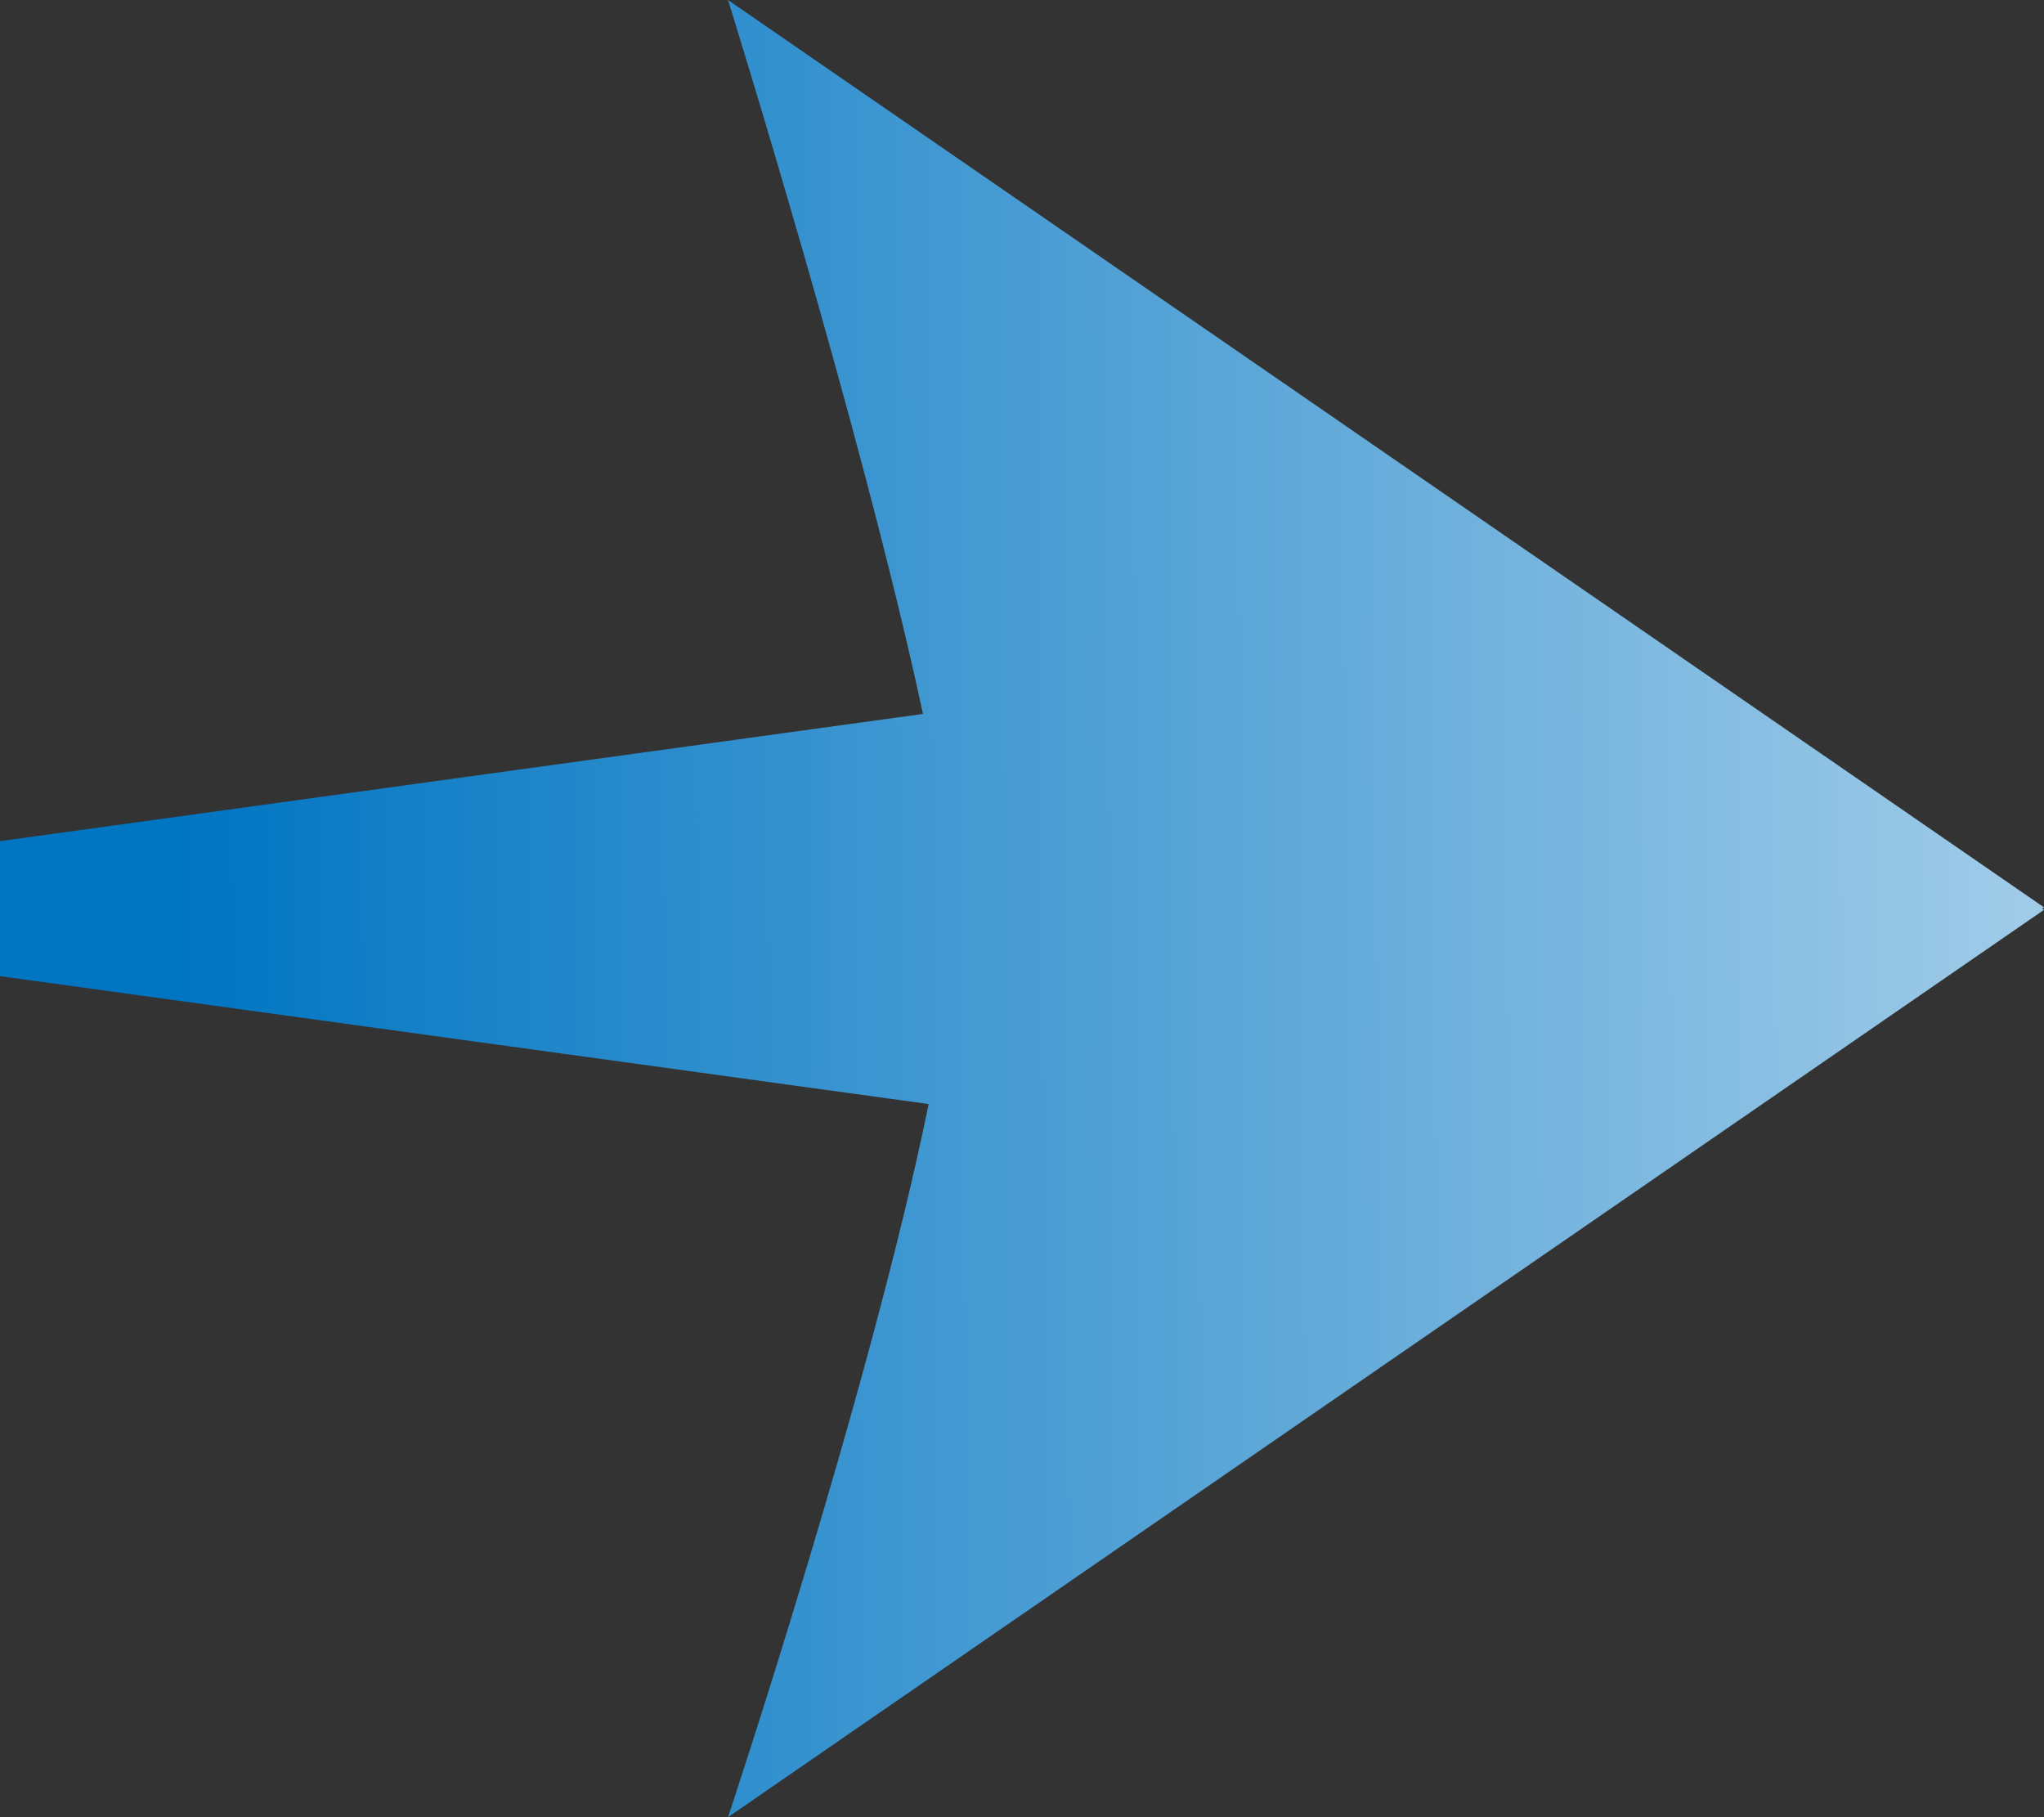 <svg width="18" height="16" viewBox="0 0 18 16" fill="none" xmlns="http://www.w3.org/2000/svg">
<rect x="0" y="0" width="18" height="16" fill="#333333" stroke="none"/>
<path d="M6.411 0C6.411 0 7.586 3.761 8.128 6.286L0 7.406V8.595L8.178 9.721C7.662 12.246 6.411 16 6.411 16L18 8.011L17.983 8L18 7.989L6.411 0Z" fill="url(#paint0_linear_87_786)"/>
<defs>
<linearGradient id="paint0_linear_87_786" x1="1.68" y1="29.333" x2="27.681" y2="29.23" gradientUnits="userSpaceOnUse">
<stop stop-color="#0075C2"/>
<stop offset="1" stop-color="white"/>
</linearGradient>
</defs>
</svg>
